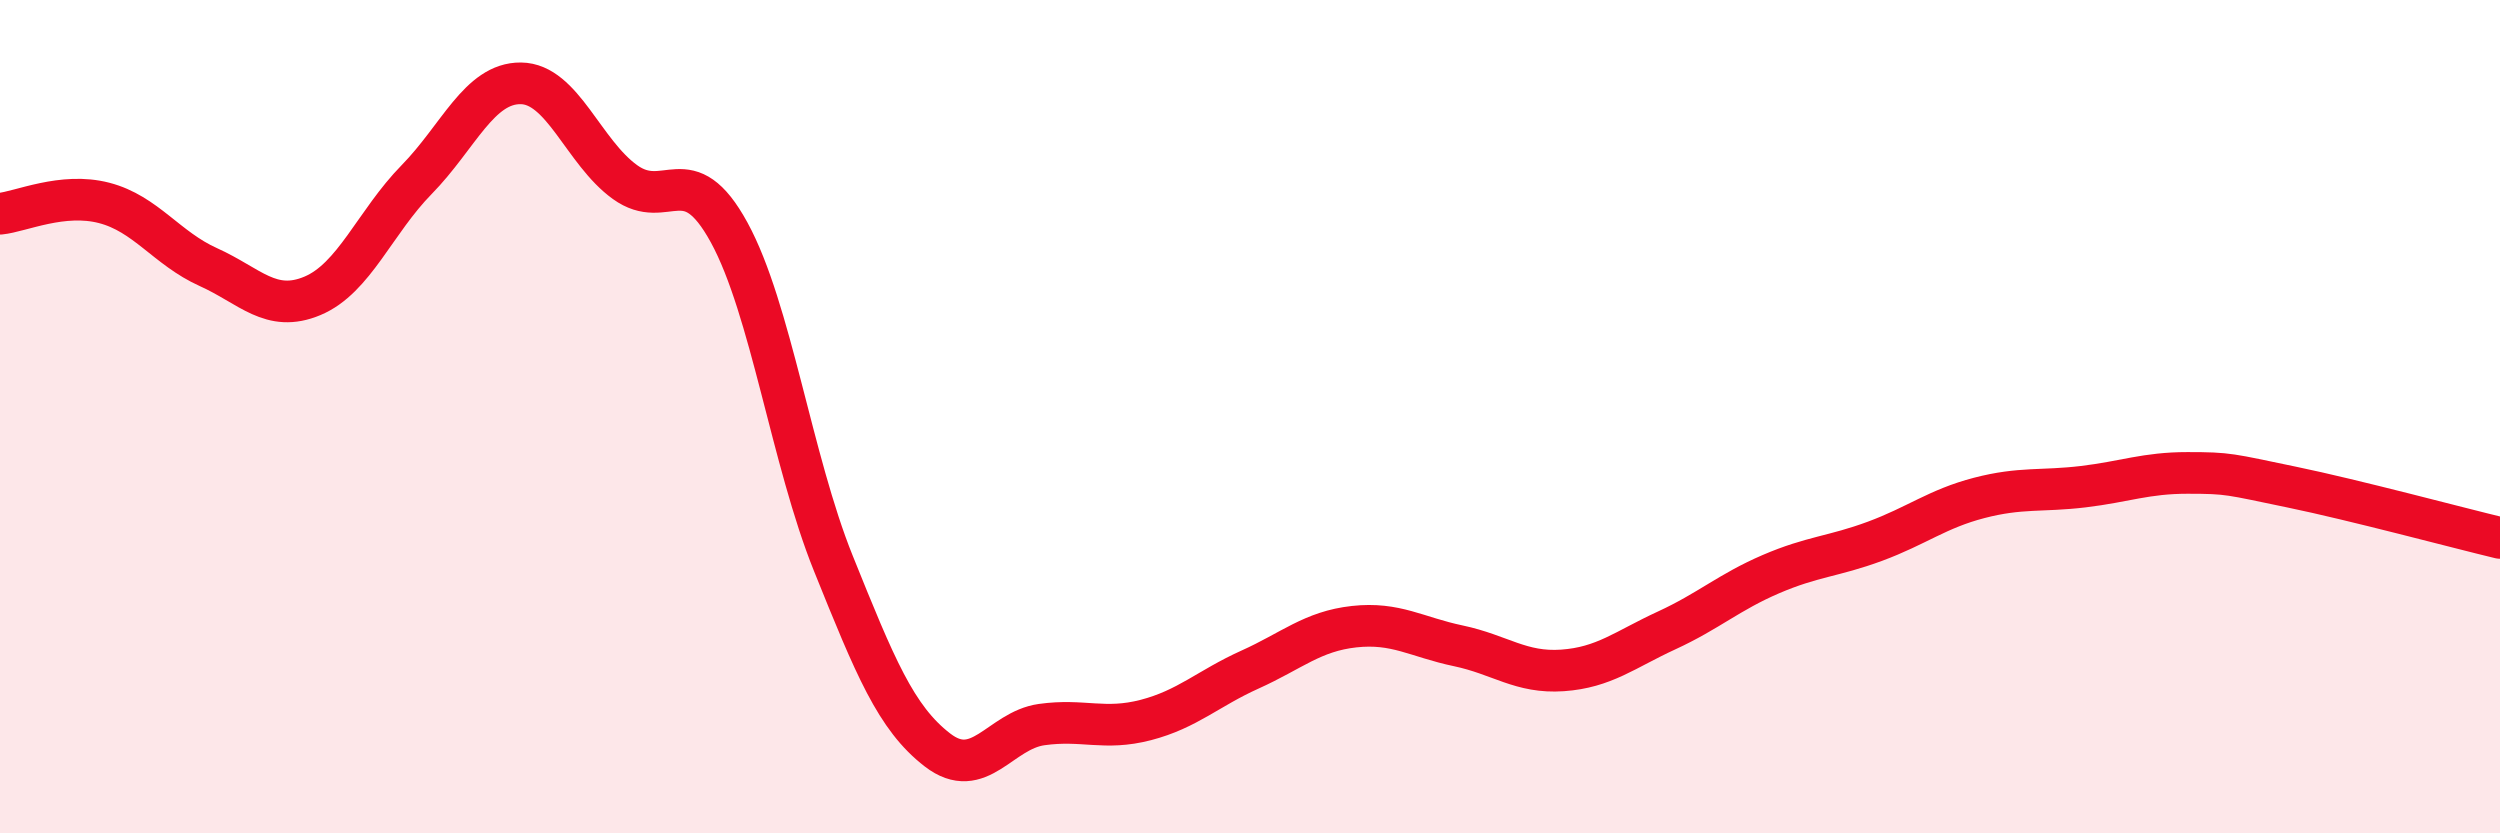 
    <svg width="60" height="20" viewBox="0 0 60 20" xmlns="http://www.w3.org/2000/svg">
      <path
        d="M 0,5.13 C 0.5,5.08 1.5,4.61 2.5,4.87 C 3.5,5.13 4,5.96 5,6.41 C 6,6.86 6.5,7.52 7.5,7.1 C 8.5,6.68 9,5.33 10,4.31 C 11,3.29 11.5,1.99 12.5,2 C 13.5,2.01 14,3.65 15,4.37 C 16,5.09 16.5,3.75 17.5,5.58 C 18.5,7.41 19,11.04 20,13.52 C 21,16 21.5,17.23 22.5,18 C 23.5,18.77 24,17.53 25,17.39 C 26,17.25 26.5,17.54 27.5,17.28 C 28.5,17.02 29,16.52 30,16.07 C 31,15.62 31.5,15.15 32.5,15.04 C 33.5,14.93 34,15.29 35,15.5 C 36,15.71 36.5,16.16 37.5,16.09 C 38.5,16.02 39,15.59 40,15.13 C 41,14.67 41.5,14.21 42.5,13.78 C 43.5,13.35 44,13.36 45,12.99 C 46,12.62 46.5,12.21 47.5,11.95 C 48.5,11.69 49,11.8 50,11.68 C 51,11.56 51.5,11.35 52.5,11.35 C 53.5,11.35 53.5,11.38 55,11.69 C 56.5,12 59,12.67 60,12.91L60 20L0 20Z"
        fill="#EB0A25"
        opacity="0.1"
        stroke-linecap="round"
        stroke-linejoin="round"
      />
      <path
        d="M 0,5.13 C 0.5,5.08 1.5,4.61 2.5,4.87 C 3.5,5.13 4,5.96 5,6.41 C 6,6.86 6.5,7.52 7.5,7.1 C 8.5,6.68 9,5.33 10,4.31 C 11,3.29 11.5,1.99 12.5,2 C 13.5,2.01 14,3.65 15,4.37 C 16,5.09 16.5,3.75 17.5,5.58 C 18.5,7.41 19,11.04 20,13.52 C 21,16 21.5,17.23 22.5,18 C 23.5,18.77 24,17.53 25,17.39 C 26,17.25 26.5,17.54 27.5,17.28 C 28.5,17.02 29,16.52 30,16.07 C 31,15.62 31.5,15.15 32.5,15.04 C 33.5,14.93 34,15.29 35,15.5 C 36,15.71 36.5,16.16 37.5,16.09 C 38.5,16.02 39,15.59 40,15.13 C 41,14.67 41.5,14.21 42.5,13.78 C 43.5,13.35 44,13.36 45,12.99 C 46,12.62 46.5,12.21 47.5,11.95 C 48.5,11.69 49,11.8 50,11.68 C 51,11.56 51.5,11.35 52.5,11.35 C 53.5,11.35 53.5,11.38 55,11.69 C 56.5,12 59,12.67 60,12.91"
        stroke="#EB0A25"
        stroke-width="1"
        fill="none"
        stroke-linecap="round"
        stroke-linejoin="round"
      />
    </svg>
  